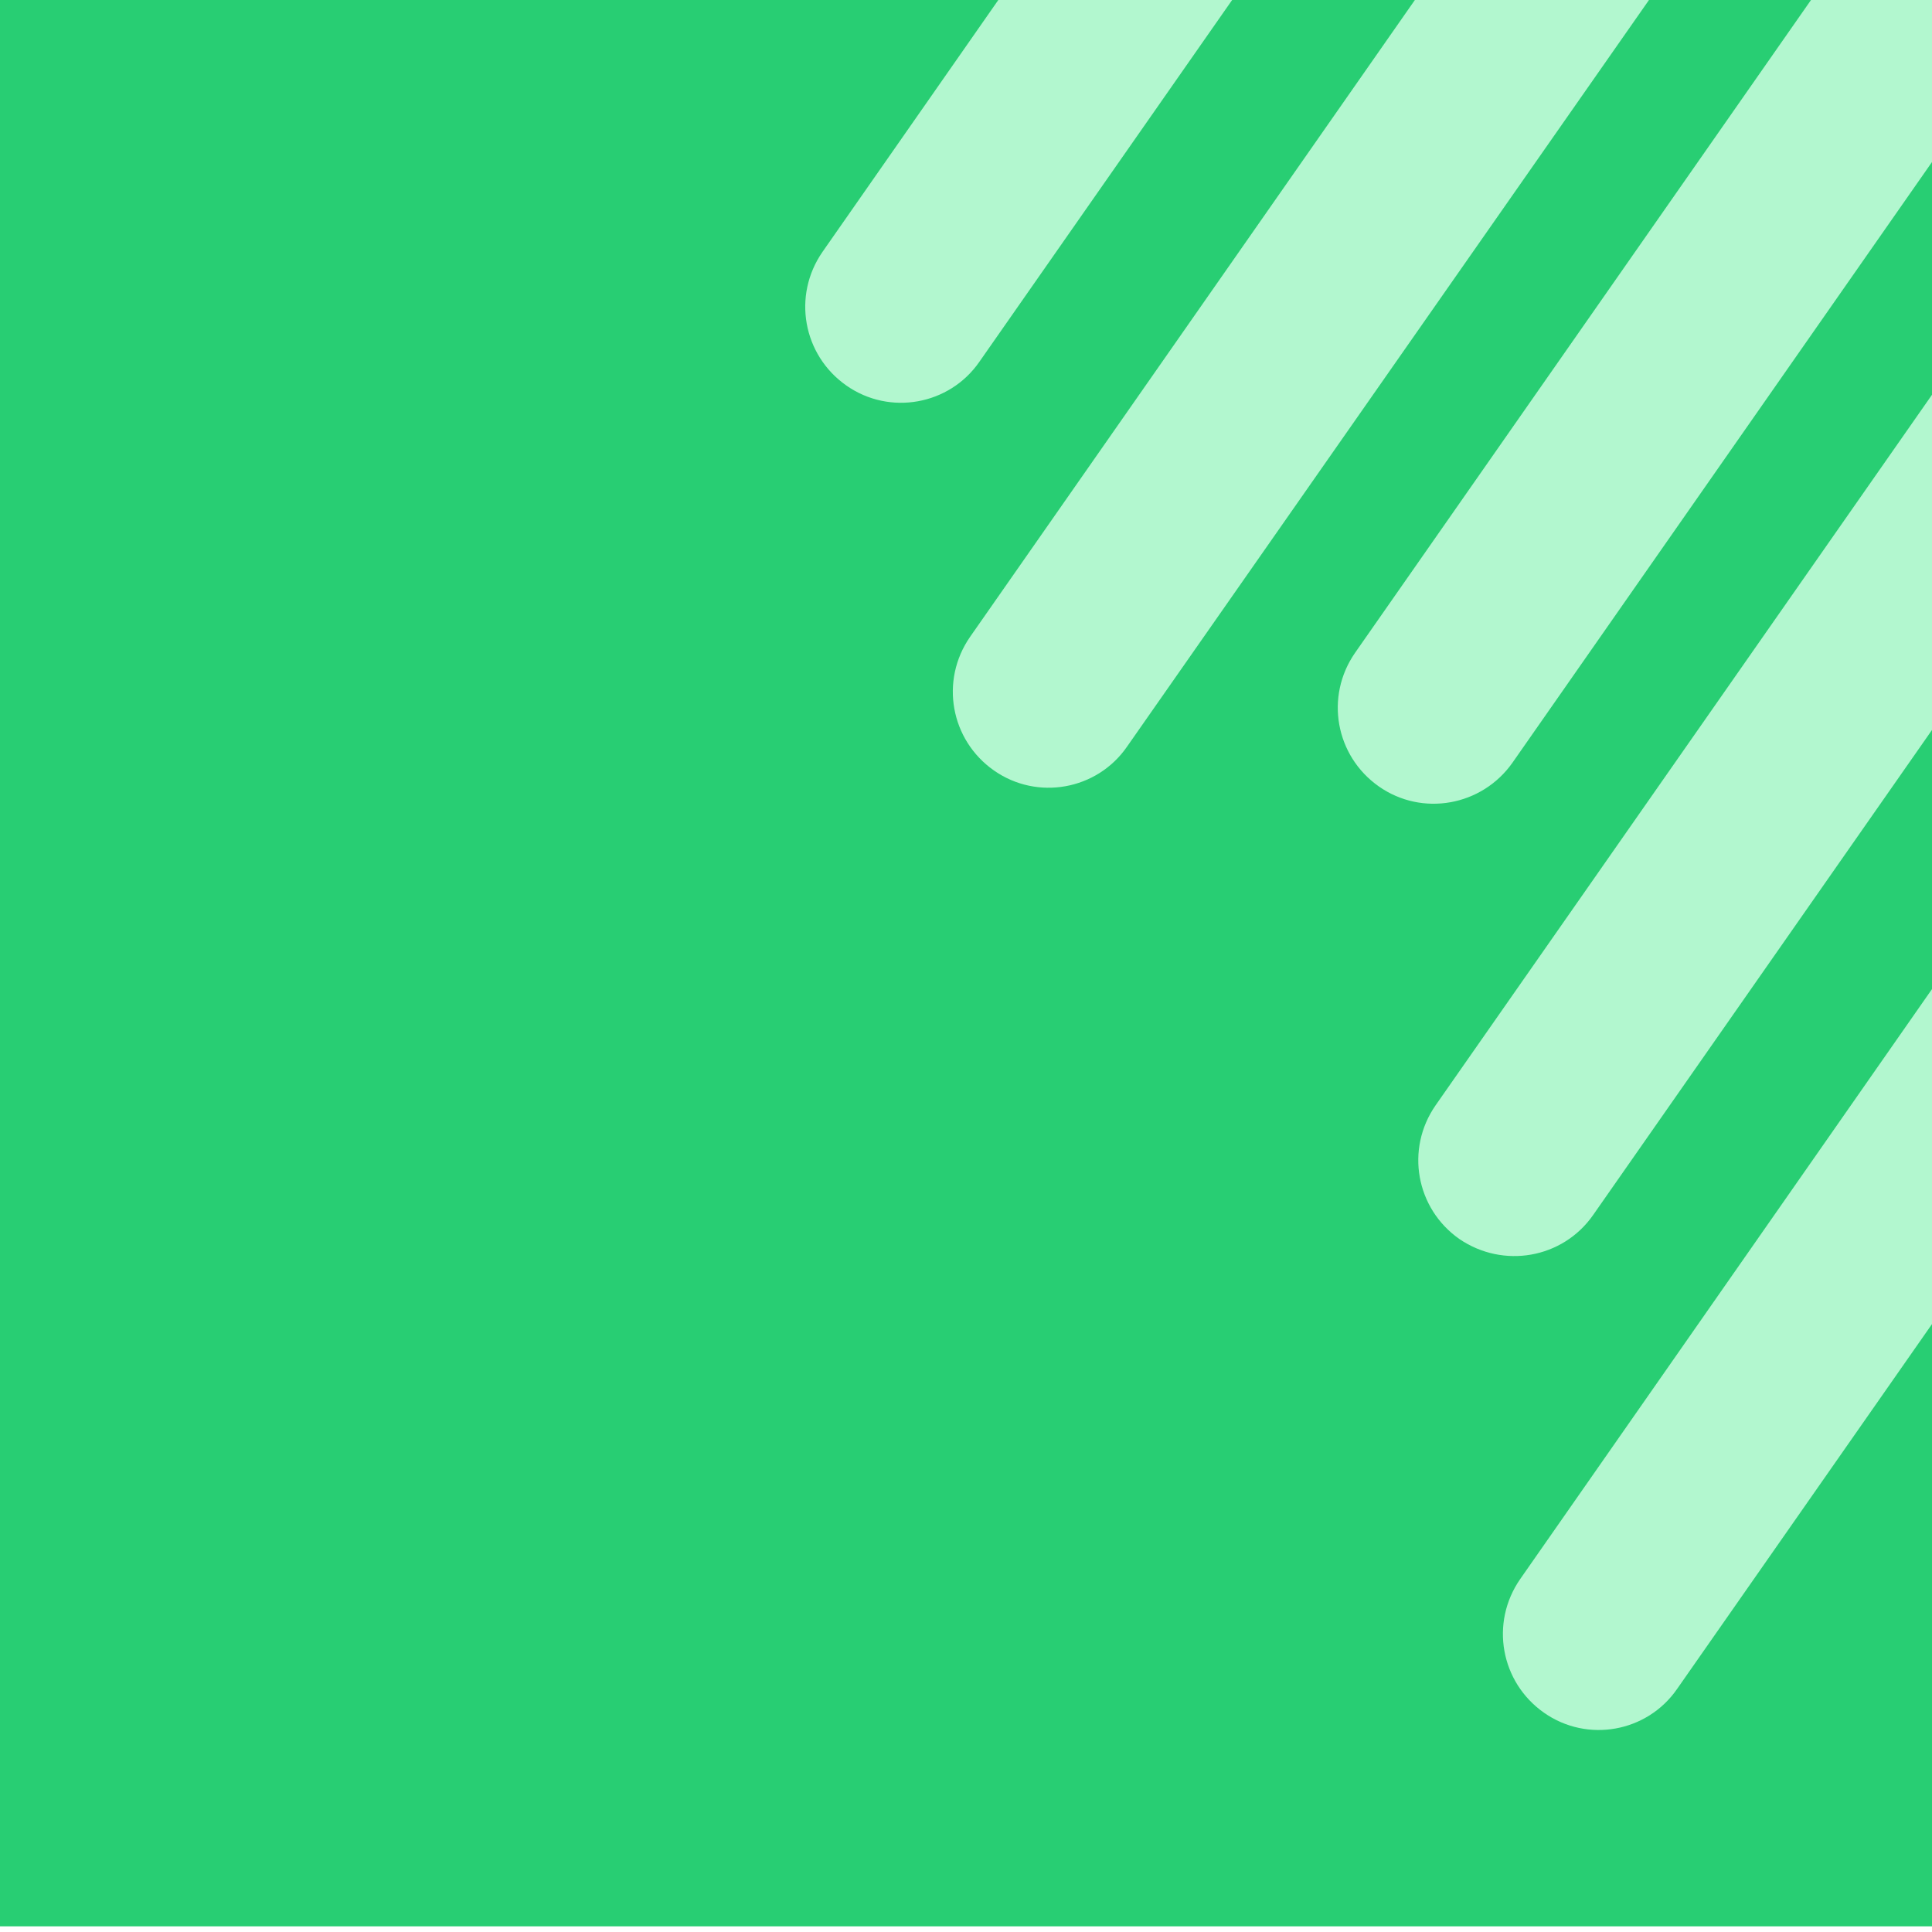 <svg version="1.1" id="LOGOS" xmlns="http://www.w3.org/2000/svg" xmlns:xlink="http://www.w3.org/1999/xlink" x="0" y="0" viewBox="0 0 374.4 374.4" style="enable-background:new 0 0 374.4 374.4" xml:space="preserve"><style>.st2{clip-path:url(#SVGID_2_);fill:#b2f7cf}</style><defs><path id="SVGID_1_" d="M0-1.1h374.4v374.4H0z"/></defs><clipPath id="SVGID_2_"><use xlink:href="#SVGID_1_" style="overflow:visible"/></clipPath><path style="clip-path:url(#SVGID_2_);fill:#28ce73" d="M0-1.1h374.4v374.4H0z"/><path style="clip-path:url(#SVGID_2_);fill:none" d="M0-1.1h374.4v374.4H0z"/><path class="st2" d="M267.2 152.4c-8.4-5.9-10.5-17.4-4.6-25.9L374.7-34c5.9-8.4 17.4-10.5 25.9-4.6 8.4 5.9 10.5 17.4 4.6 25.9L293.1 147.8c-5.9 8.4-17.5 10.5-25.9 4.6zM164 74.7c-8.4-5.9-10.5-17.4-4.6-25.9l112.1-160.6c5.9-8.4 17.4-10.5 25.9-4.6 8.4 5.9 10.5 17.4 4.6 25.9L189.8 70.1c-5.8 8.4-17.4 10.5-25.8 4.6zM299.2 331.9c-8.4-5.9-10.5-17.4-4.6-25.9l112.1-160.6c5.9-8.4 17.4-10.5 25.9-4.6 8.4 5.9 10.5 17.4 4.6 25.9L325 327.3c-5.8 8.4-17.4 10.5-25.8 4.6zM192.6 149.3c-8.4-5.9-10.5-17.4-4.6-25.9L300.1-37.1c5.9-8.4 17.4-10.5 25.9-4.6 8.4 5.9 10.5 17.4 4.6 25.9L218.4 144.7c-5.8 8.4-17.4 10.5-25.8 4.6zM282.8 240.1c-8.4-5.9-10.5-17.4-4.6-25.9L390.4 53.6c5.9-8.4 17.4-10.5 25.9-4.6 8.4 5.9 10.5 17.4 4.6 25.9L308.7 235.5c-5.9 8.4-17.4 10.4-25.9 4.6z"/></svg>